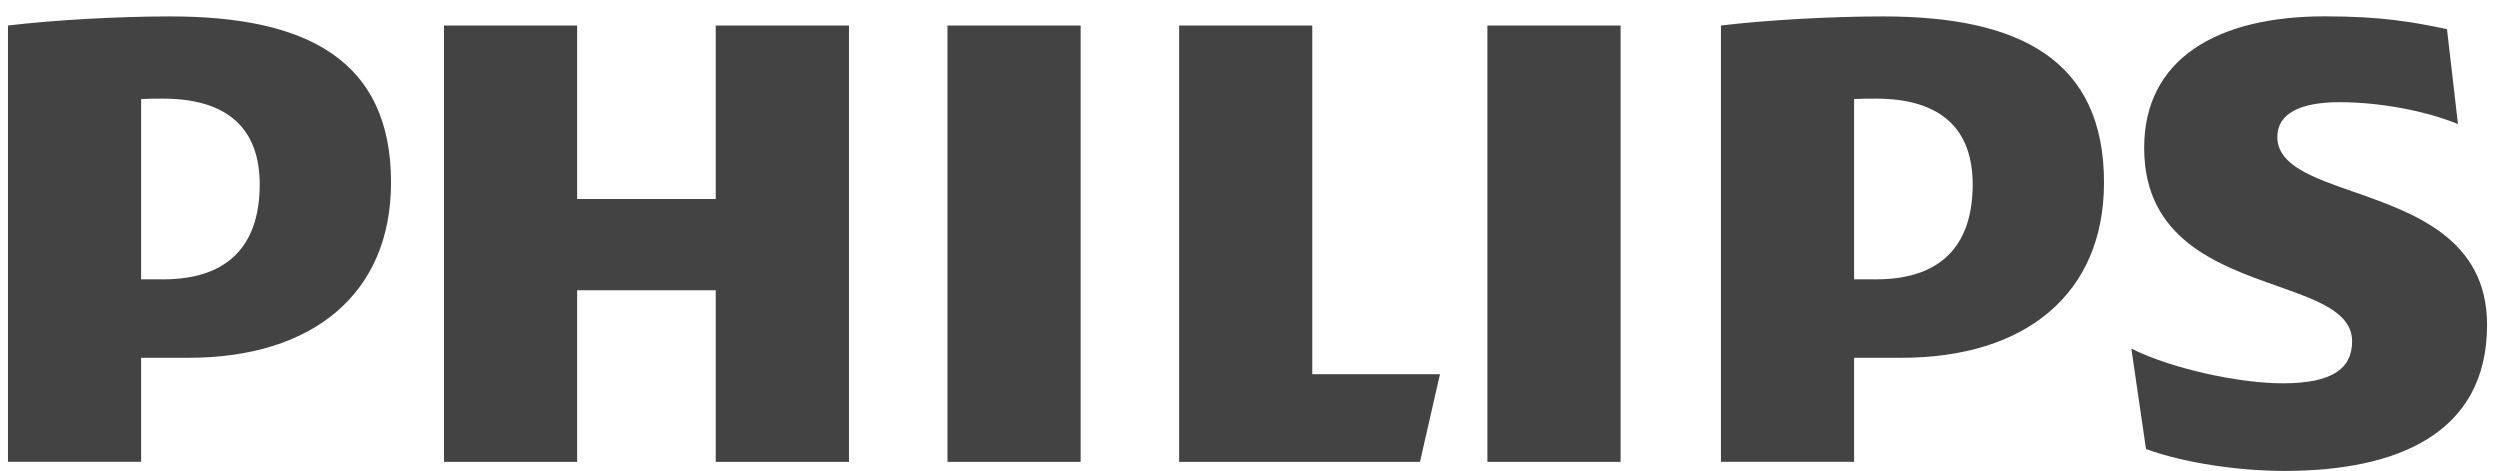 <svg width="138" height="26" viewBox="0 0 138 26" fill="none" xmlns="http://www.w3.org/2000/svg">
    <path fill-rule="evenodd" clip-rule="evenodd"
          d="M129.133 5.641C127.018 5.641 125.709 6.247 125.708 7.555C125.709 9.117 127.637 9.791 129.919 10.588C133.23 11.745 137.286 13.163 137.286 17.934C137.286 23.979 132.25 25.995 126.109 25.995C123.696 25.995 120.672 25.593 118.459 24.786L117.651 19.244C119.868 20.352 123.591 21.159 126.009 21.159C128.728 21.159 129.836 20.352 129.836 18.842C129.836 17.248 127.951 16.582 125.708 15.79C122.418 14.628 118.358 13.194 118.358 8.159C118.358 3.247 122.386 0.902 128.326 0.902C131.451 0.902 133.162 1.208 135.073 1.609L135.68 6.85C133.965 6.143 131.451 5.641 129.133 5.641ZM46.863 1.408H39.509V10.983H31.858V1.408H24.509V25.496H31.858V16.023H39.509V25.496H46.863V1.408ZM72.438 20.657V1.408H65.088V25.496H78.382L79.486 20.657H72.438ZM52.301 1.408H59.651V25.496H52.301V1.408ZM89.457 1.408H82.104V25.496H89.457V1.408ZM108.892 10.179C108.892 13.304 107.382 15.42 103.555 15.42H102.346V5.467C102.775 5.444 103.176 5.444 103.555 5.444C107.181 5.444 108.892 7.159 108.892 10.179ZM104.965 19.75C111.812 19.75 116.141 16.223 116.141 10.075C116.141 3.324 111.511 0.906 103.957 0.906C101.037 0.906 97.511 1.107 94.996 1.408V25.492H102.346V19.75H104.965ZM8.999 15.42C12.826 15.42 14.336 13.304 14.336 10.179C14.336 7.159 12.625 5.444 8.999 5.444C8.62 5.444 8.219 5.444 7.79 5.467V15.42H8.999ZM21.585 10.075C21.585 16.223 17.256 19.75 10.409 19.75H7.79V25.492H0.44V1.408C2.959 1.107 6.481 0.906 9.404 0.906C16.955 0.906 21.585 3.324 21.585 10.075Z"
          fill="#434343"/>
</svg>
